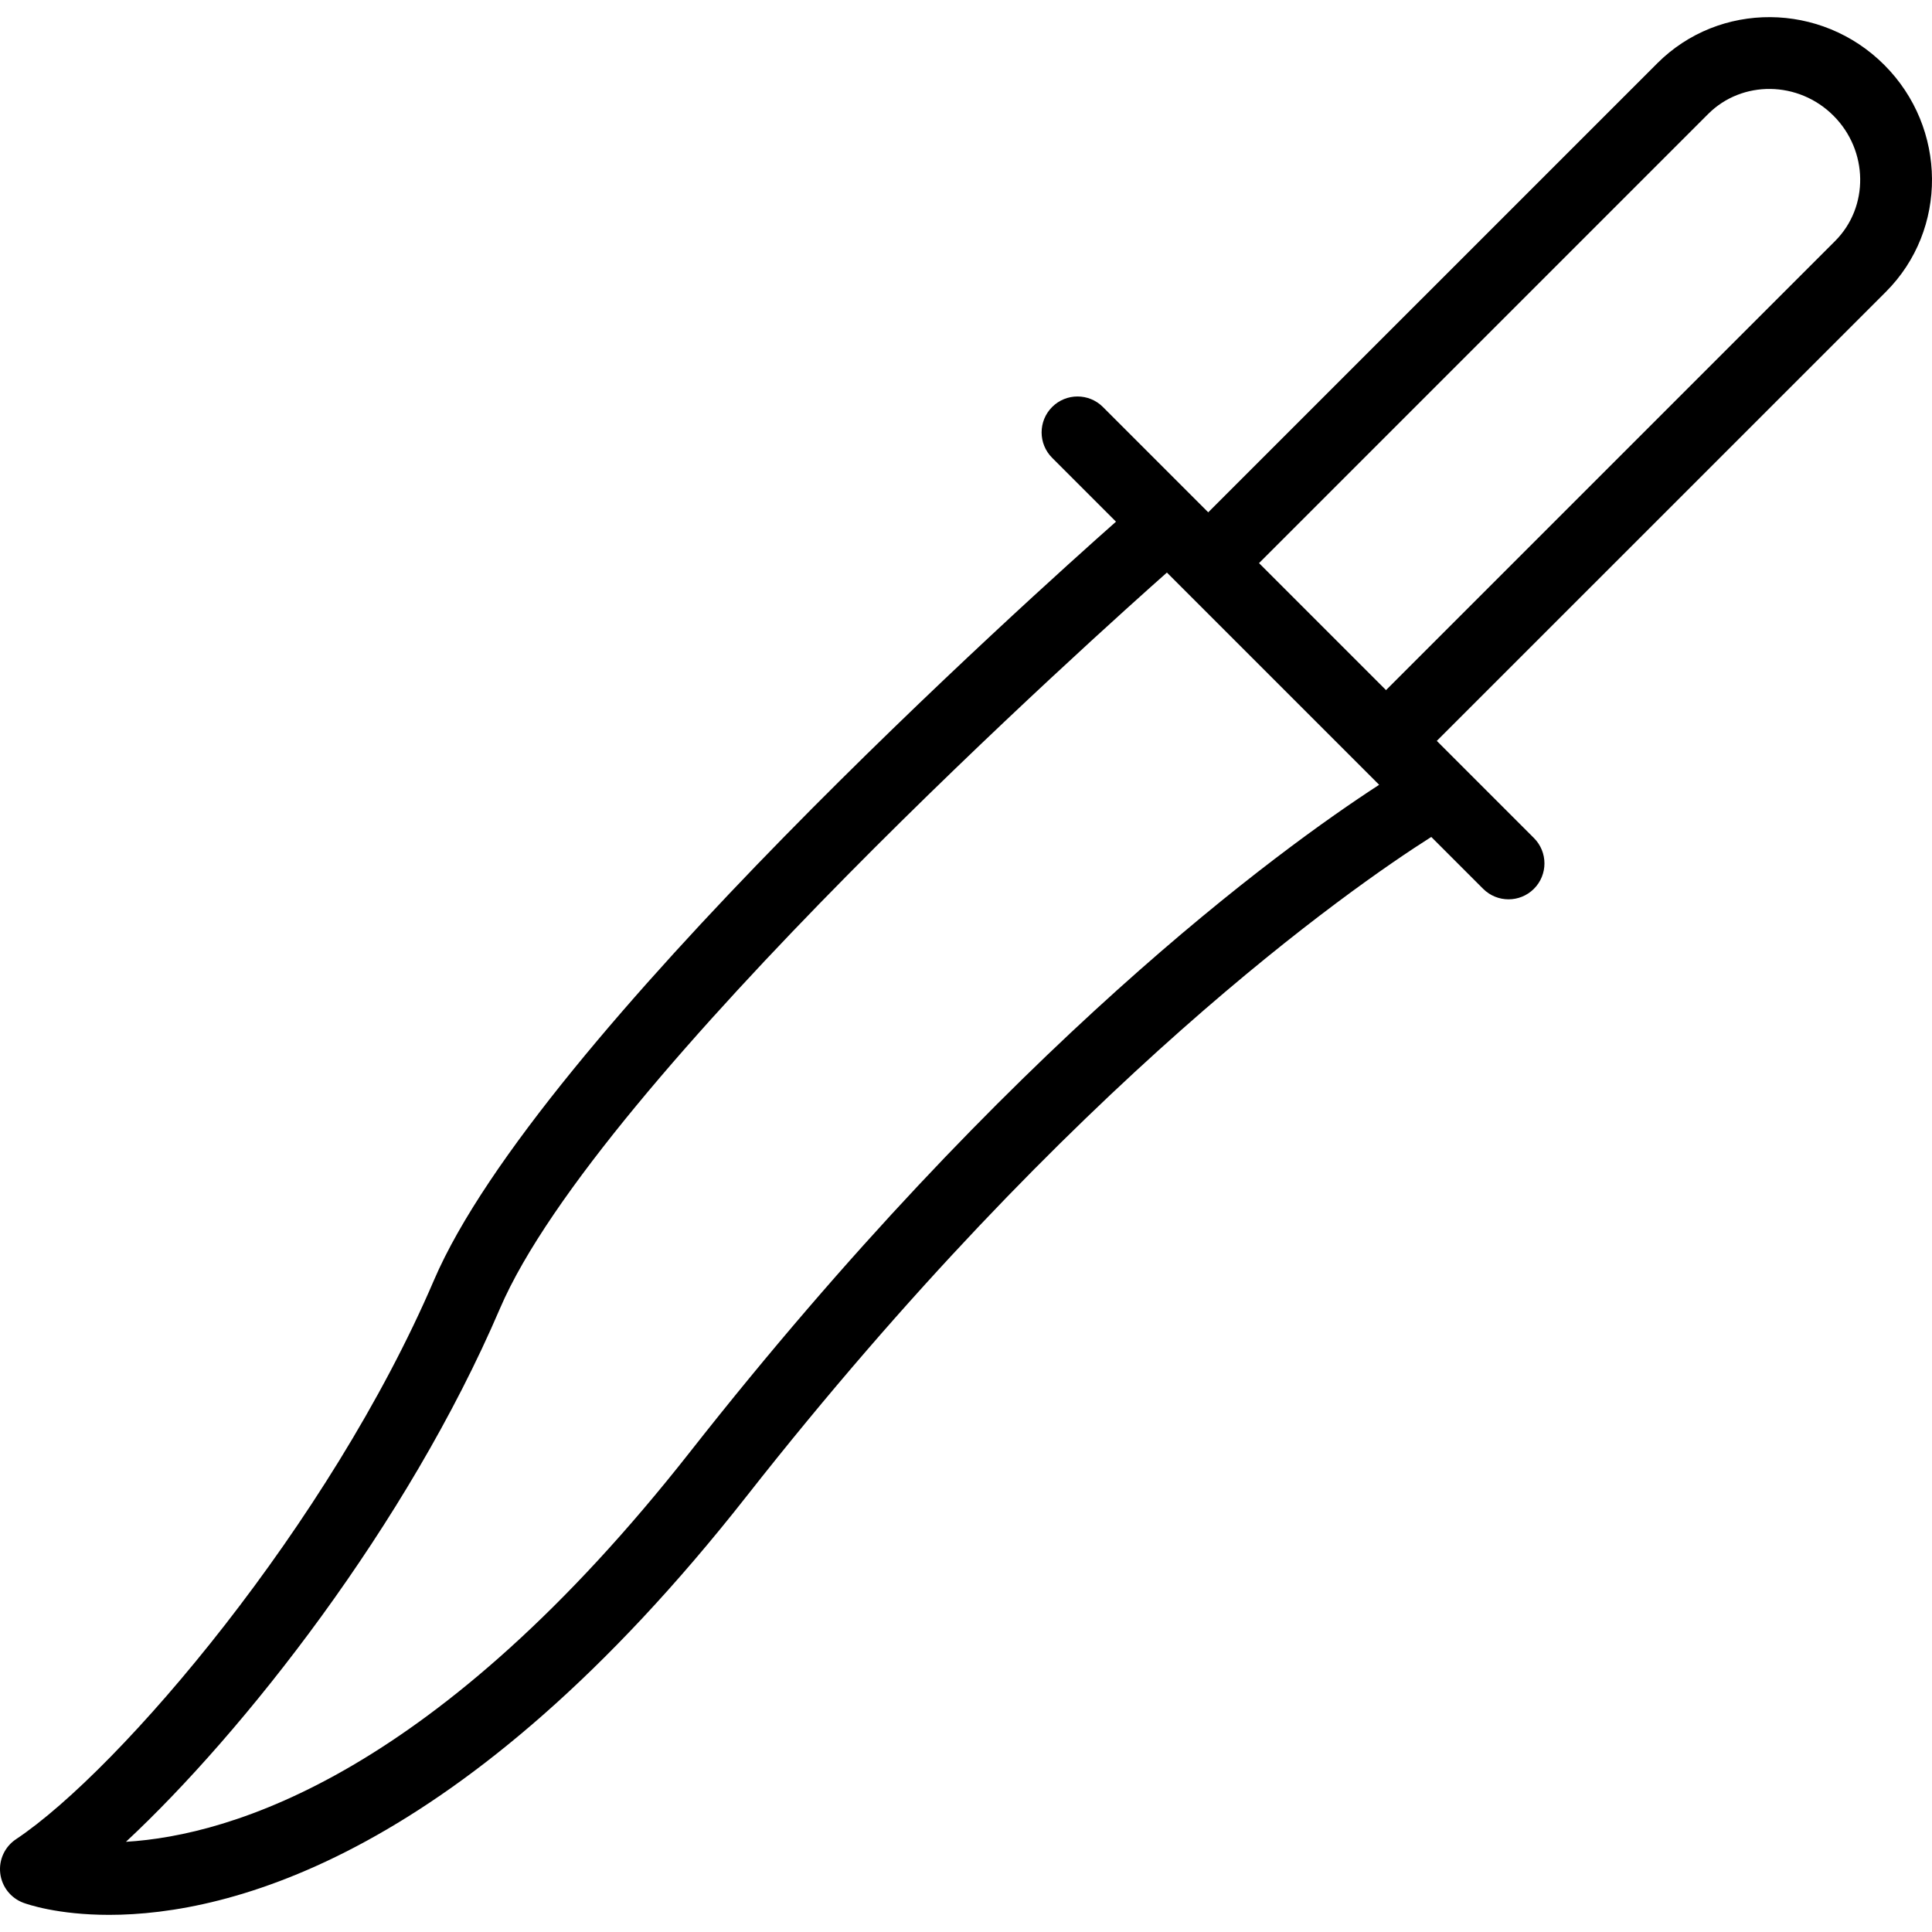 <?xml version="1.0" encoding="iso-8859-1"?>
<!-- Uploaded to: SVG Repo, www.svgrepo.com, Generator: SVG Repo Mixer Tools -->
<svg fill="#000000" height="800px" width="800px" version="1.1" id="Layer_1" xmlns="http://www.w3.org/2000/svg" xmlns:xlink="http://www.w3.org/1999/xlink" 
	 viewBox="0 0 512 512" xml:space="preserve">
<g>
	<g>
		<path d="M499.343,17.195c-16.714-16.716-43.689-16.88-60.142-0.427L320.196,135.77l-27.91-27.91c-3.718-3.718-9.742-3.718-13.46,0
			s-3.718,9.744,0,13.462l16.927,16.927c-20.861,18.449-153.408,137.227-180.76,201.043C87.376,403.73,31.872,468.991,4.237,487.415
			c-2.975,1.982-4.583,5.459-4.174,9.01c0.409,3.551,2.77,6.572,6.107,7.825c1.023,0.383,9.063,3.209,22.755,3.209
			c31.688,0,93.671-15.161,168.927-110.942c86.42-109.996,160.317-161.296,181.45-174.718l13.746,13.748
			c1.859,1.857,4.295,2.786,6.73,2.786c2.436,0,4.871-0.93,6.73-2.786c3.718-3.718,3.718-9.744,0-13.462l-25.739-25.739
			L499.78,77.337C516.242,60.874,516.047,33.899,499.343,17.195z M182.887,384.748c-67.086,85.388-121.52,101.674-149.509,103.347
			c30.935-28.8,74.503-83.892,99.109-141.31c25.853-60.309,160.517-180.677,176.756-195.048l56.245,56.245
			C339.193,225.04,267.488,277.078,182.887,384.748z M486.32,63.874l-119.01,119.013l-33.654-33.654L452.661,30.225
			c9.035-9.044,23.954-8.838,33.222,0.43C495.16,39.929,495.355,54.842,486.32,63.874z"/>
	</g>
</g>
</svg>